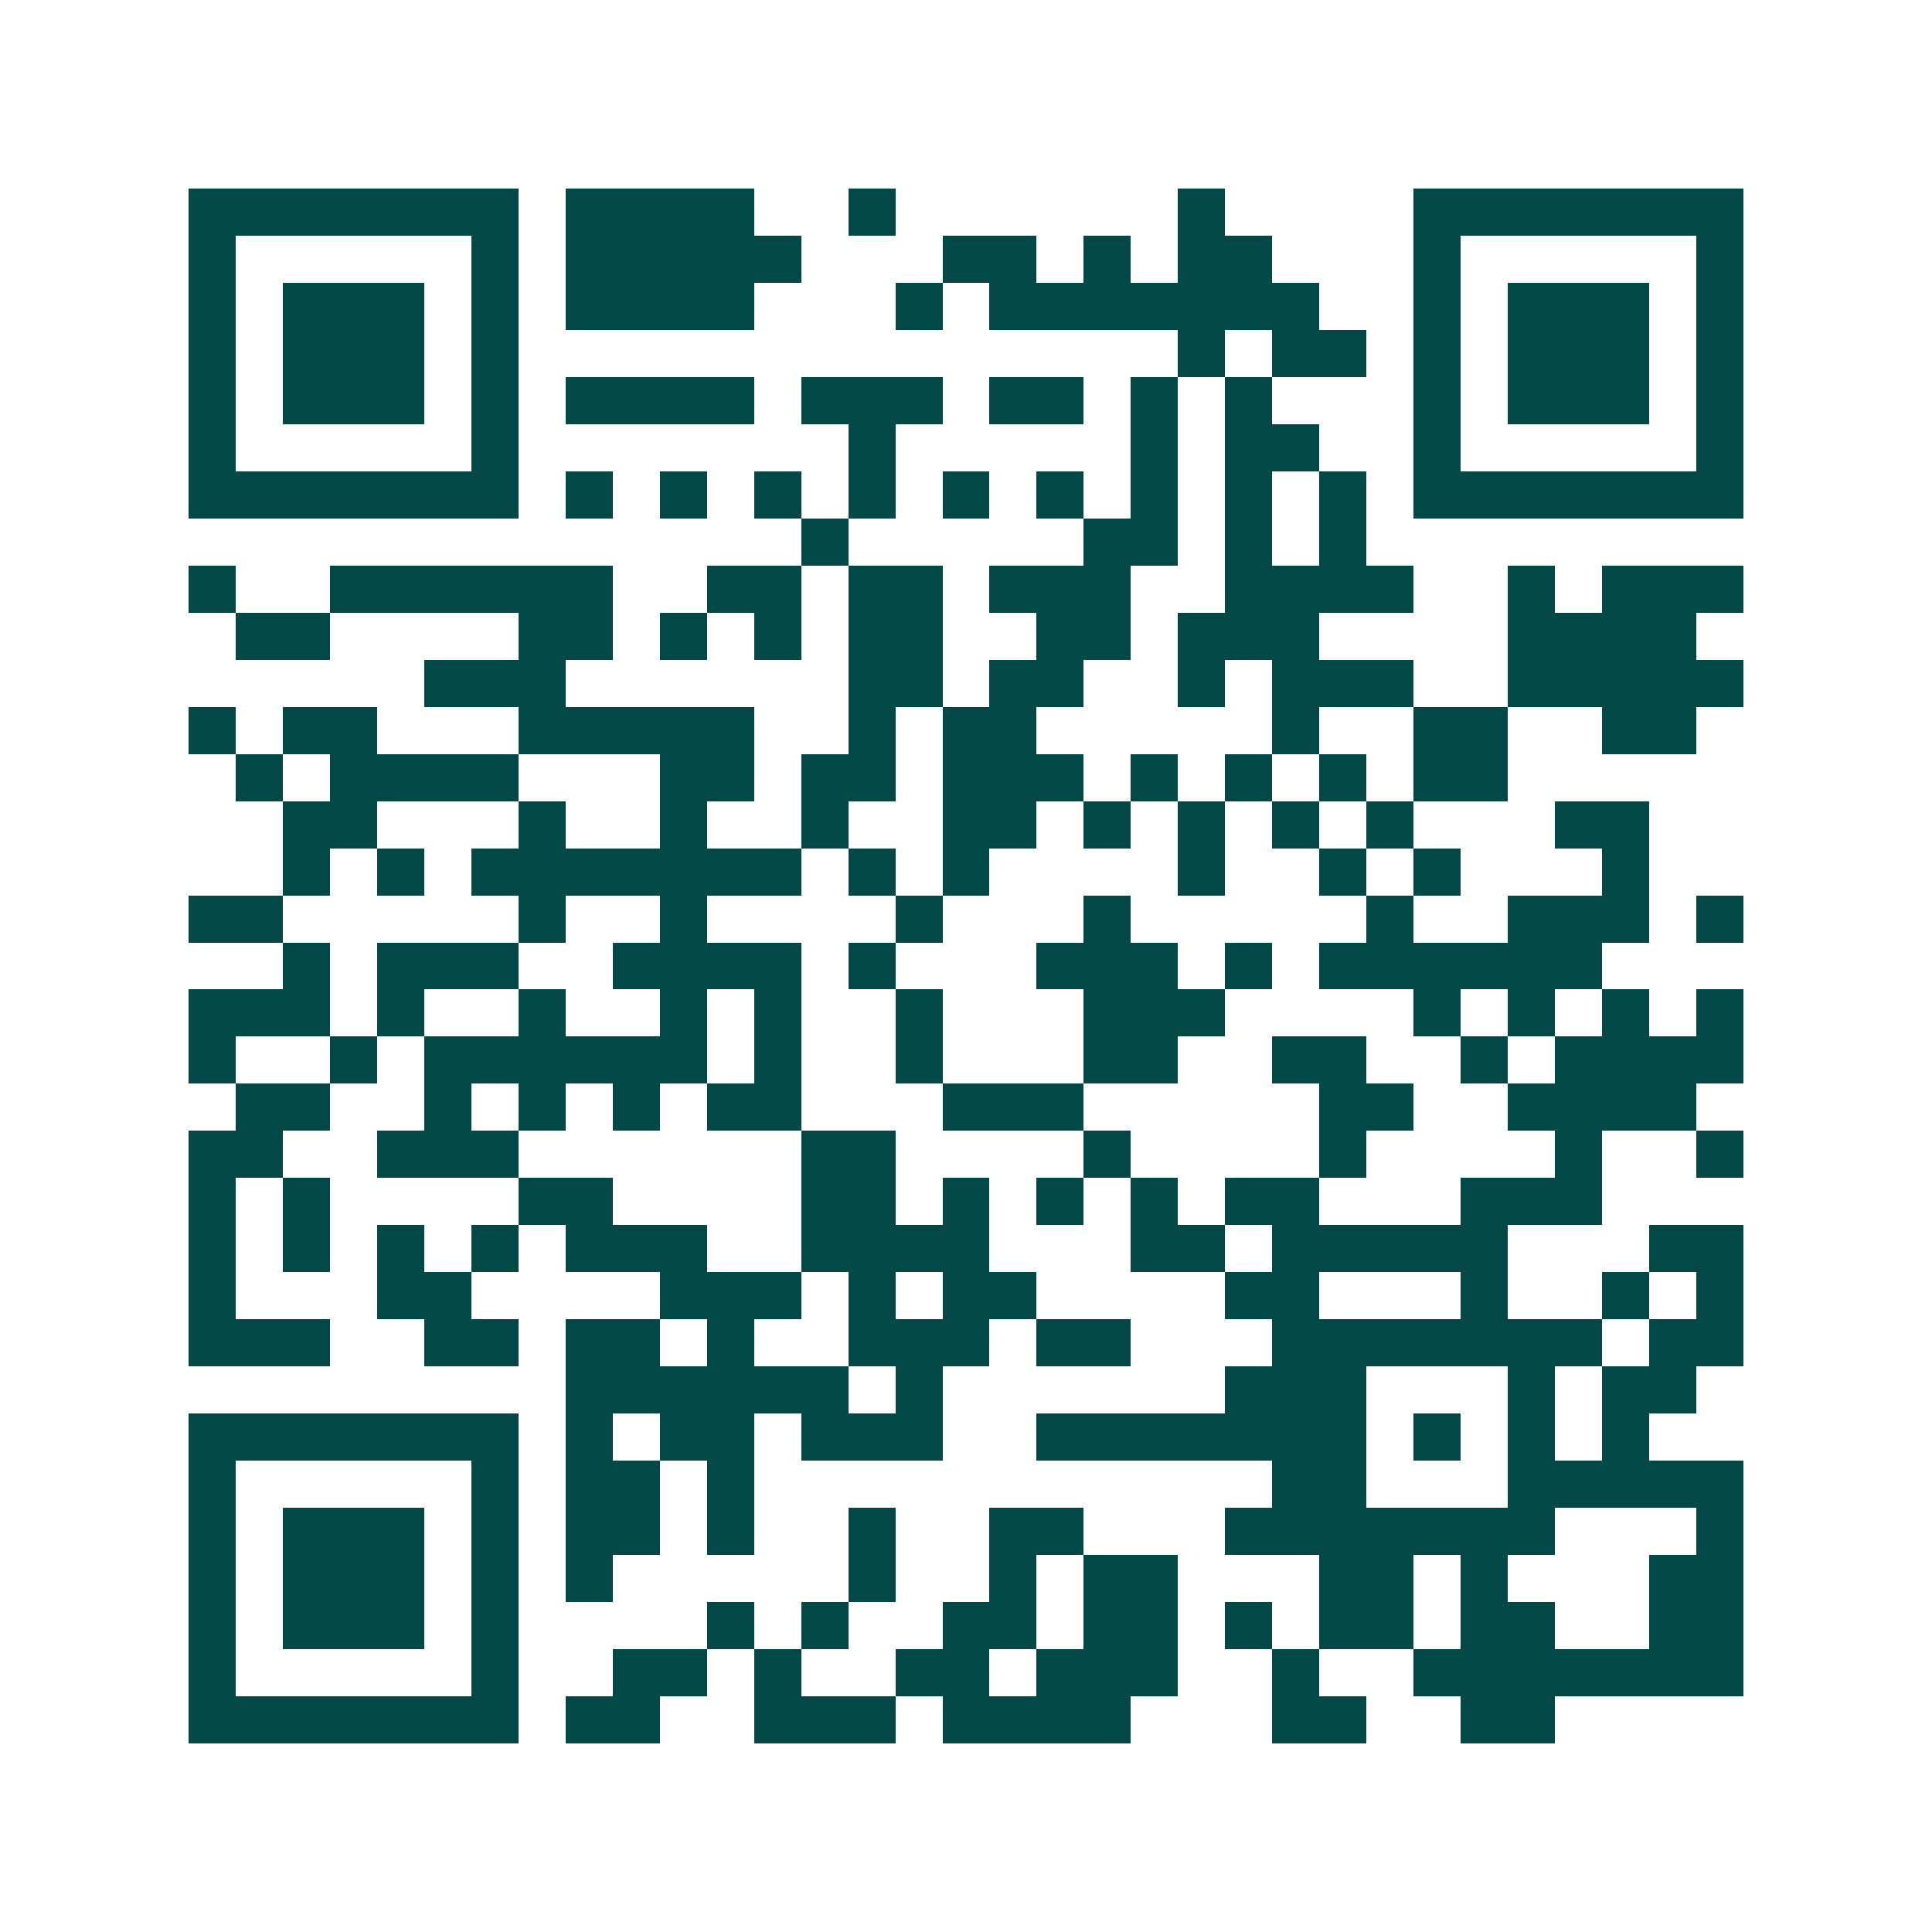<svg xmlns="http://www.w3.org/2000/svg" width="200" height="200" viewBox="0 0 41 41" shape-rendering="crispEdges"><path fill="#ffffff" d="M0 0h41v41H0z"/><path stroke="#014847" d="M4 4.5h7m1 0h4m2 0h1m6 0h1m4 0h7M4 5.5h1m5 0h1m1 0h5m3 0h2m1 0h1m1 0h2m3 0h1m5 0h1M4 6.5h1m1 0h3m1 0h1m1 0h4m3 0h1m1 0h7m2 0h1m1 0h3m1 0h1M4 7.5h1m1 0h3m1 0h1m14 0h1m1 0h2m1 0h1m1 0h3m1 0h1M4 8.5h1m1 0h3m1 0h1m1 0h4m1 0h3m1 0h2m1 0h1m1 0h1m3 0h1m1 0h3m1 0h1M4 9.5h1m5 0h1m7 0h1m5 0h1m1 0h2m2 0h1m5 0h1M4 10.5h7m1 0h1m1 0h1m1 0h1m1 0h1m1 0h1m1 0h1m1 0h1m1 0h1m1 0h1m1 0h7M17 11.5h1m5 0h2m1 0h1m1 0h1M4 12.5h1m2 0h6m2 0h2m1 0h2m1 0h3m2 0h4m2 0h1m1 0h3M5 13.5h2m4 0h2m1 0h1m1 0h1m1 0h2m2 0h2m1 0h3m4 0h4M9 14.5h3m6 0h2m1 0h2m2 0h1m1 0h3m2 0h5M4 15.5h1m1 0h2m3 0h5m2 0h1m1 0h2m5 0h1m2 0h2m2 0h2M5 16.5h1m1 0h4m3 0h2m1 0h2m1 0h3m1 0h1m1 0h1m1 0h1m1 0h2M6 17.5h2m3 0h1m2 0h1m2 0h1m2 0h2m1 0h1m1 0h1m1 0h1m1 0h1m3 0h2M6 18.5h1m1 0h1m1 0h7m1 0h1m1 0h1m4 0h1m2 0h1m1 0h1m3 0h1M4 19.5h2m5 0h1m2 0h1m4 0h1m3 0h1m5 0h1m2 0h3m1 0h1M6 20.5h1m1 0h3m2 0h4m1 0h1m3 0h3m1 0h1m1 0h6M4 21.5h3m1 0h1m2 0h1m2 0h1m1 0h1m2 0h1m3 0h3m4 0h1m1 0h1m1 0h1m1 0h1M4 22.5h1m2 0h1m1 0h6m1 0h1m2 0h1m3 0h2m2 0h2m2 0h1m1 0h4M5 23.5h2m2 0h1m1 0h1m1 0h1m1 0h2m3 0h3m5 0h2m2 0h4M4 24.5h2m2 0h3m6 0h2m4 0h1m4 0h1m4 0h1m2 0h1M4 25.5h1m1 0h1m4 0h2m4 0h2m1 0h1m1 0h1m1 0h1m1 0h2m3 0h3M4 26.5h1m1 0h1m1 0h1m1 0h1m1 0h3m2 0h4m3 0h2m1 0h5m3 0h2M4 27.5h1m3 0h2m4 0h3m1 0h1m1 0h2m4 0h2m3 0h1m2 0h1m1 0h1M4 28.5h3m2 0h2m1 0h2m1 0h1m2 0h3m1 0h2m3 0h7m1 0h2M12 29.5h6m1 0h1m6 0h3m3 0h1m1 0h2M4 30.5h7m1 0h1m1 0h2m1 0h3m2 0h7m1 0h1m1 0h1m1 0h1M4 31.5h1m5 0h1m1 0h2m1 0h1m11 0h2m3 0h5M4 32.5h1m1 0h3m1 0h1m1 0h2m1 0h1m2 0h1m2 0h2m3 0h7m3 0h1M4 33.5h1m1 0h3m1 0h1m1 0h1m5 0h1m2 0h1m1 0h2m3 0h2m1 0h1m3 0h2M4 34.5h1m1 0h3m1 0h1m4 0h1m1 0h1m2 0h2m1 0h2m1 0h1m1 0h2m1 0h2m2 0h2M4 35.5h1m5 0h1m2 0h2m1 0h1m2 0h2m1 0h3m2 0h1m2 0h7M4 36.5h7m1 0h2m2 0h3m1 0h4m3 0h2m2 0h2"/></svg>
